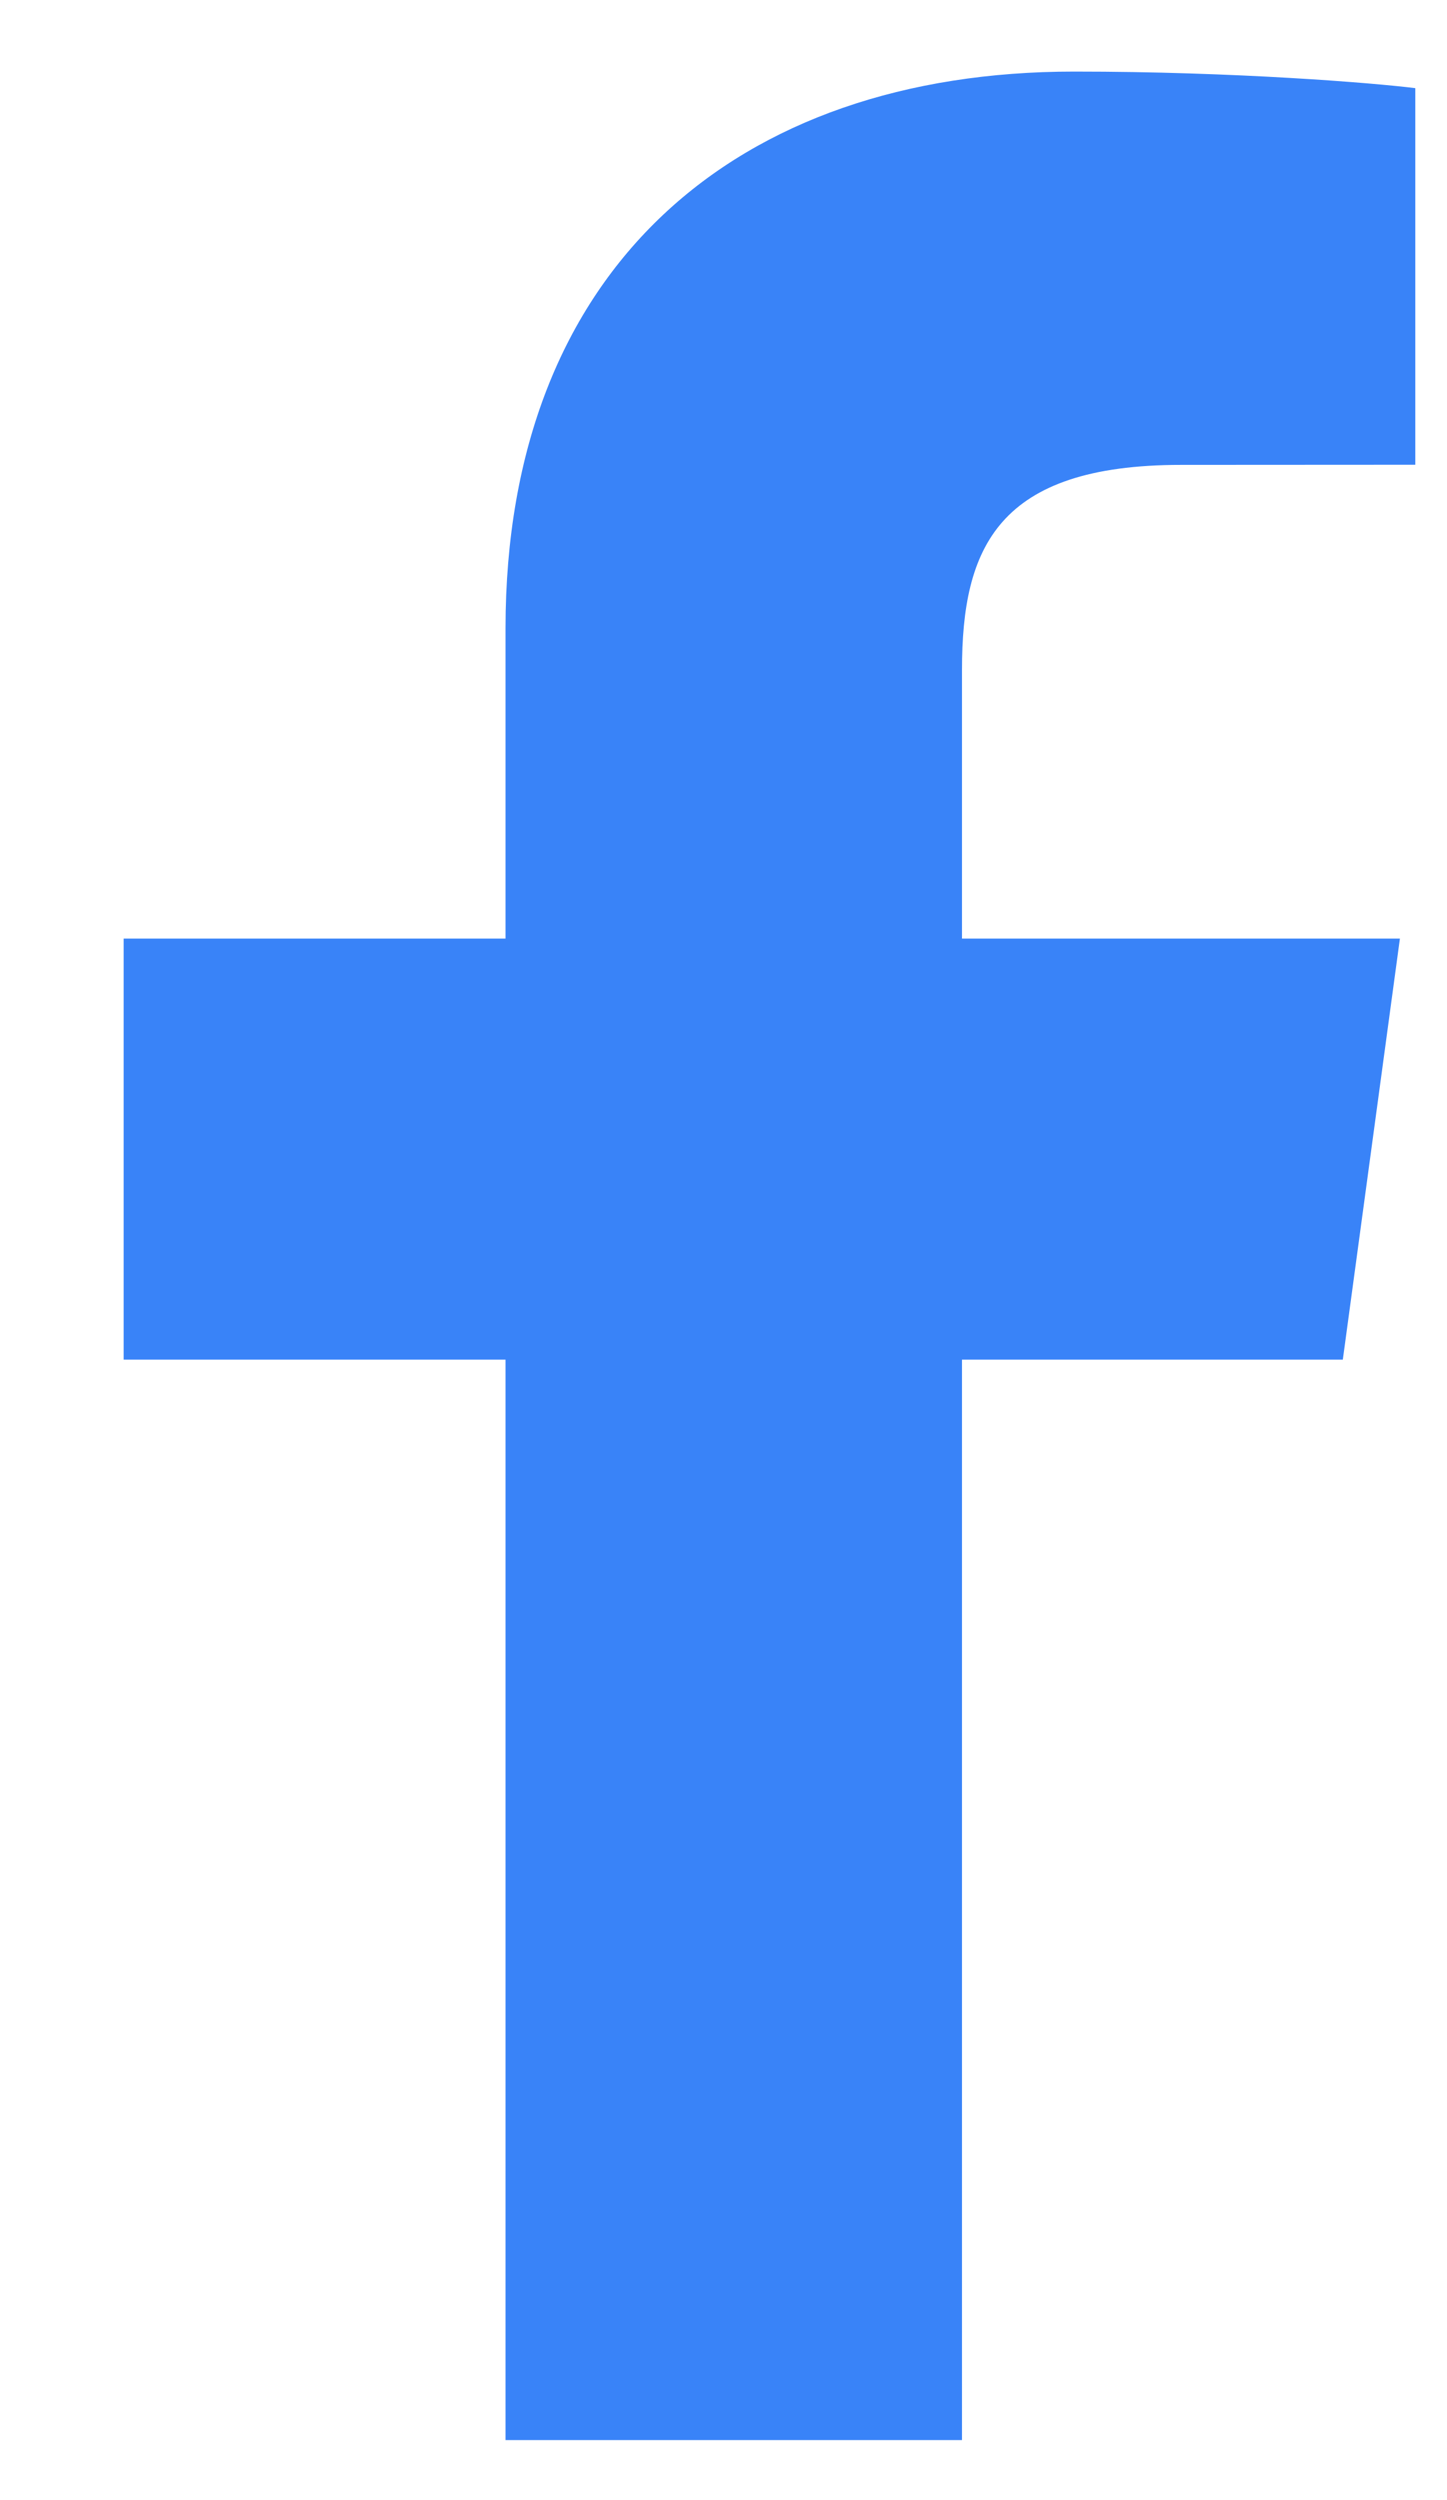 <svg width="11" height="19" viewBox="0 0 11 19" fill="none" xmlns="http://www.w3.org/2000/svg">
<path d="M7.313 18.544V10.333H10.208L10.642 7.133H7.313V5.09C7.313 4.164 7.583 3.533 8.979 3.533L10.759 3.532V0.67C10.451 0.631 9.394 0.544 8.165 0.544C5.599 0.544 3.843 2.035 3.843 4.774V7.133H0.94V10.333H3.843V18.544H7.313V18.544Z" fill="#3983F8"/>
</svg>

